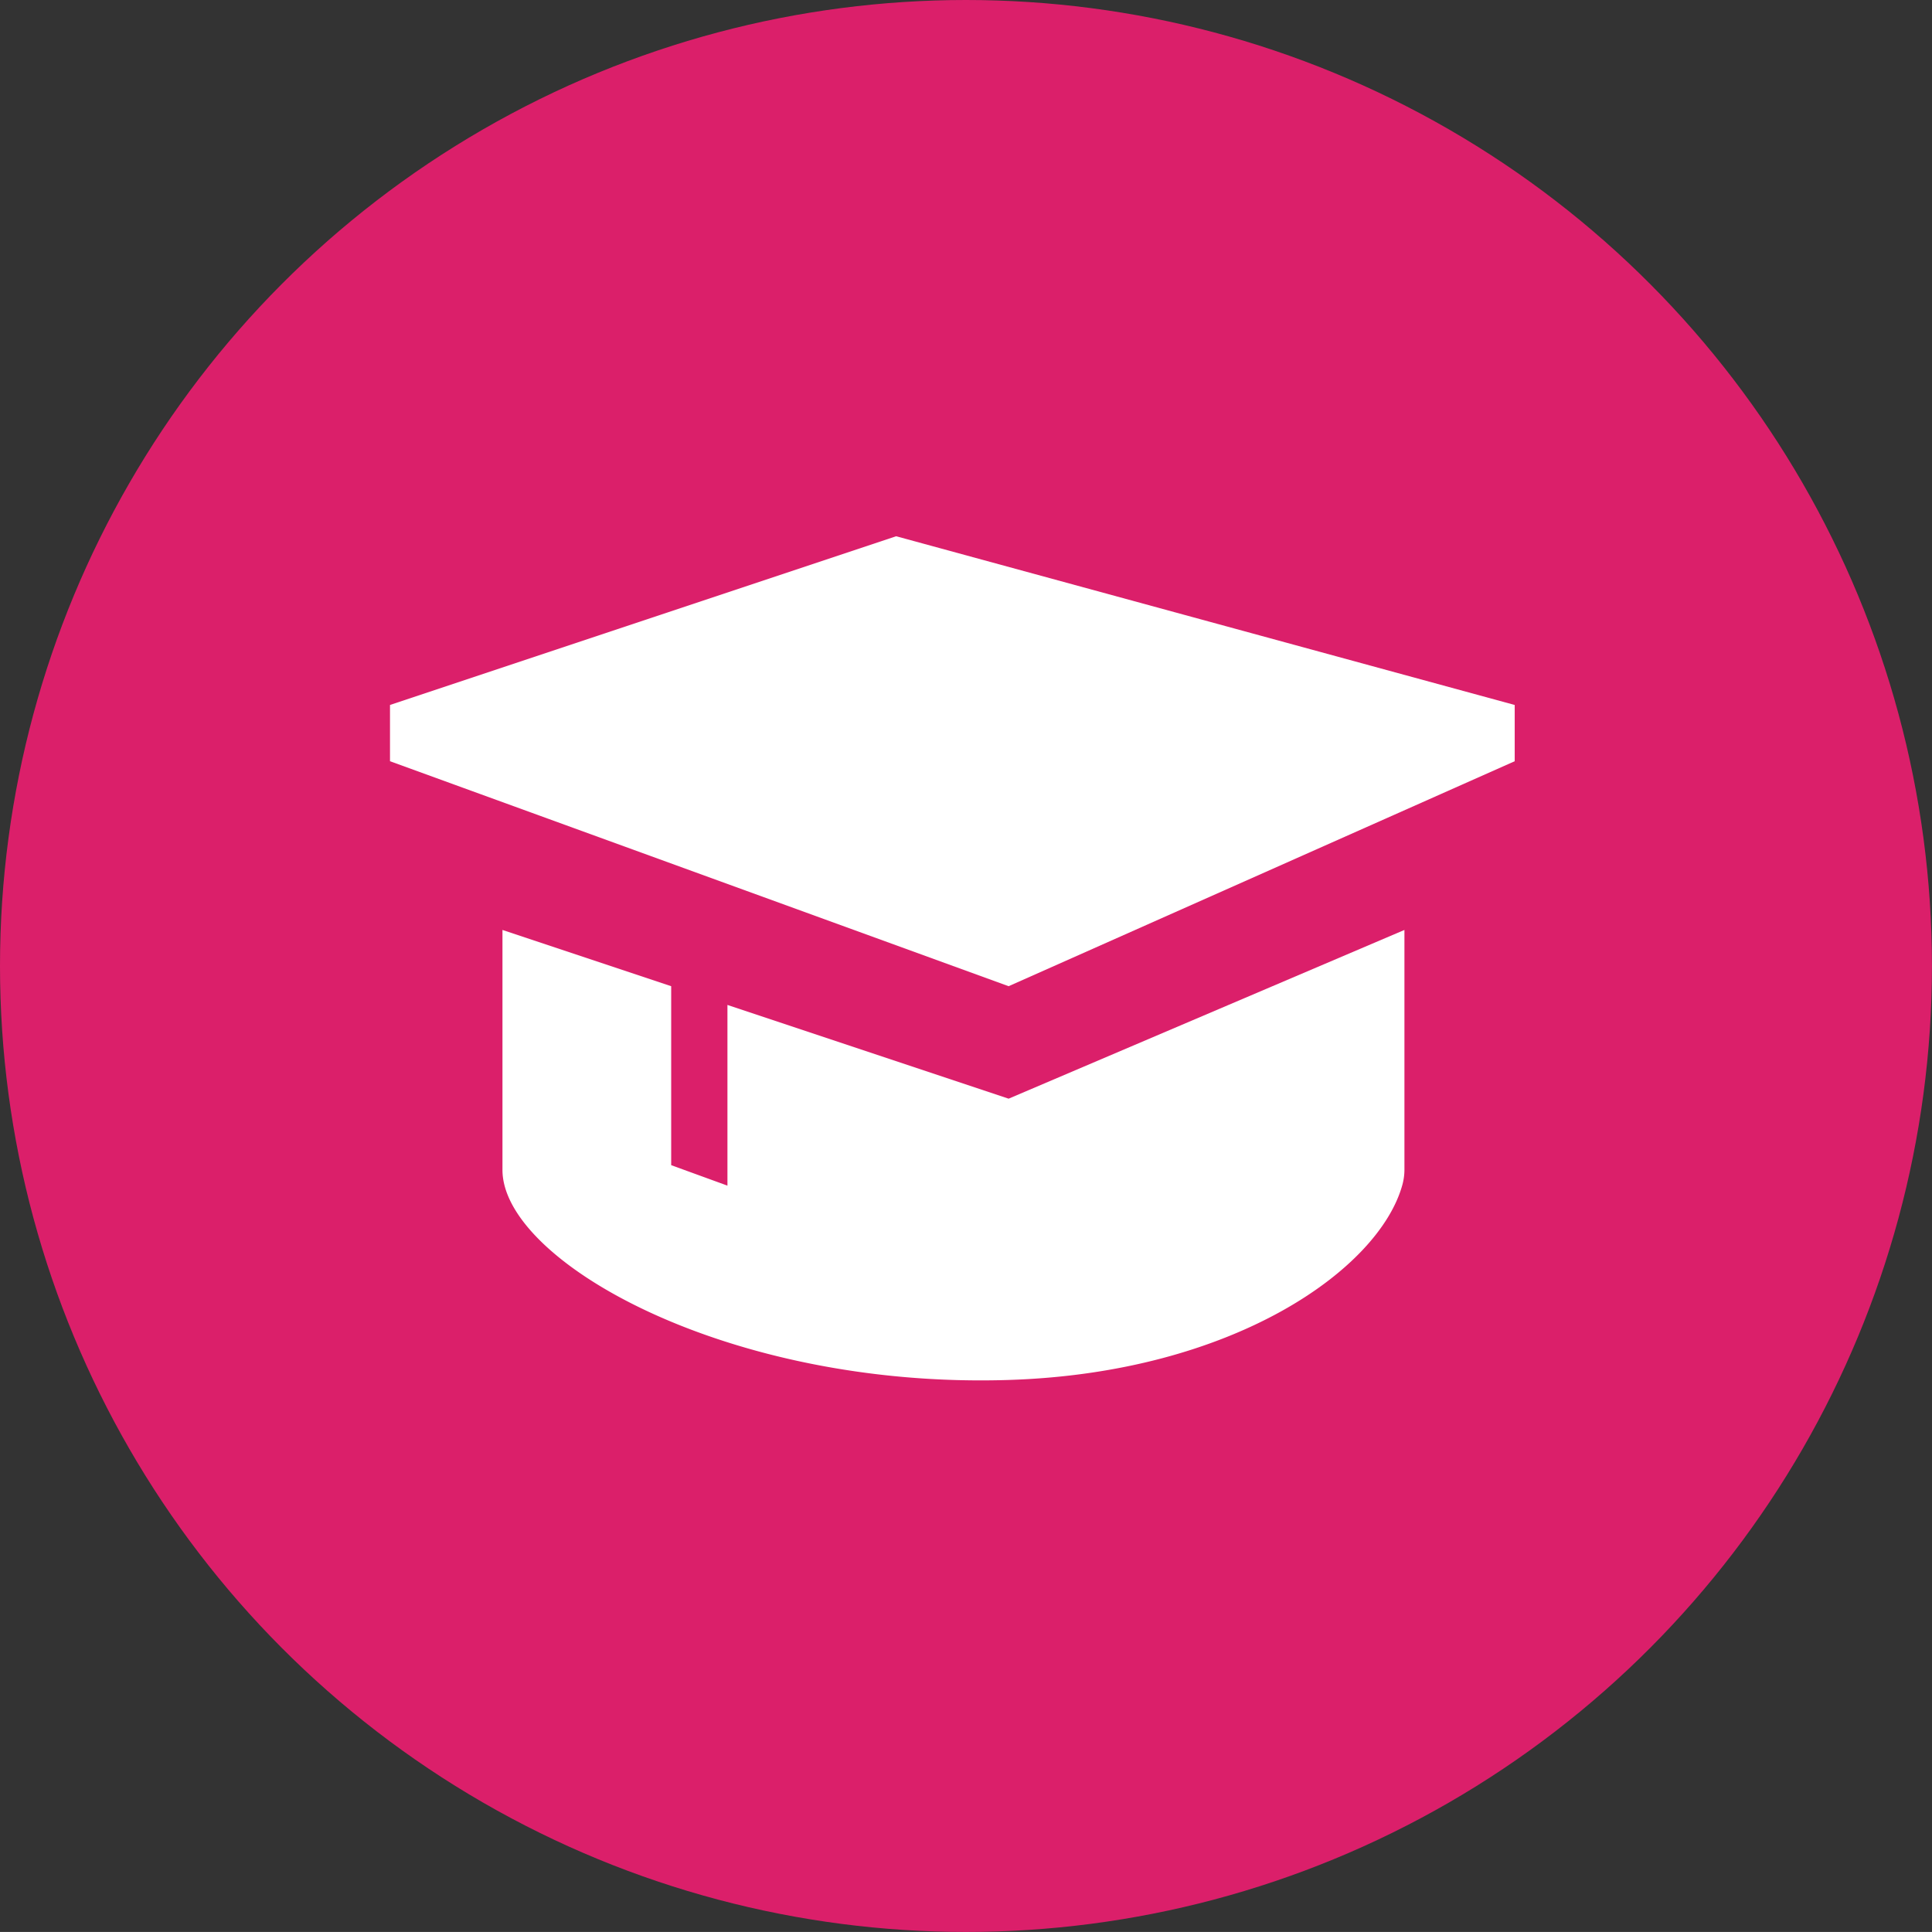 <svg xmlns="http://www.w3.org/2000/svg" width="39.631" height="39.63" viewBox="0 0 39.631 39.63">
  <rect x="0" y="0" width="39.631" height="39.63" fill="#333333" stroke="none"/>
  <g id="Een_eigen" data-name="Een eigen" transform="translate(-303 -350)">
    <circle id="Ellipse_1311" data-name="Ellipse 1311" cx="19.815" cy="19.815" r="19.815" transform="translate(303 350)" fill="#db1f6a"/>
    <g id="Graduation" transform="translate(309 357)">
      <path id="Path_34870" data-name="Path 34870" d="M2,7.461V8.615l12.69,4.615L25.071,8.615V7.461L12.383,4Z" fill="#fff"/>
      <path id="Path_34871" data-name="Path 34871" d="M4,11v4.923c0,1.87,4.616,4.491,10.383,4.308,4.615-.145,7.6-2.275,8.076-4a1.182,1.182,0,0,0,.043-.309V11l-8.119,3.461L8.615,12.538v3.707l-1.154-.42V12.154Z" transform="translate(0.307 1.076)" fill="#fff"/>
    </g>
  </g>
</svg>
